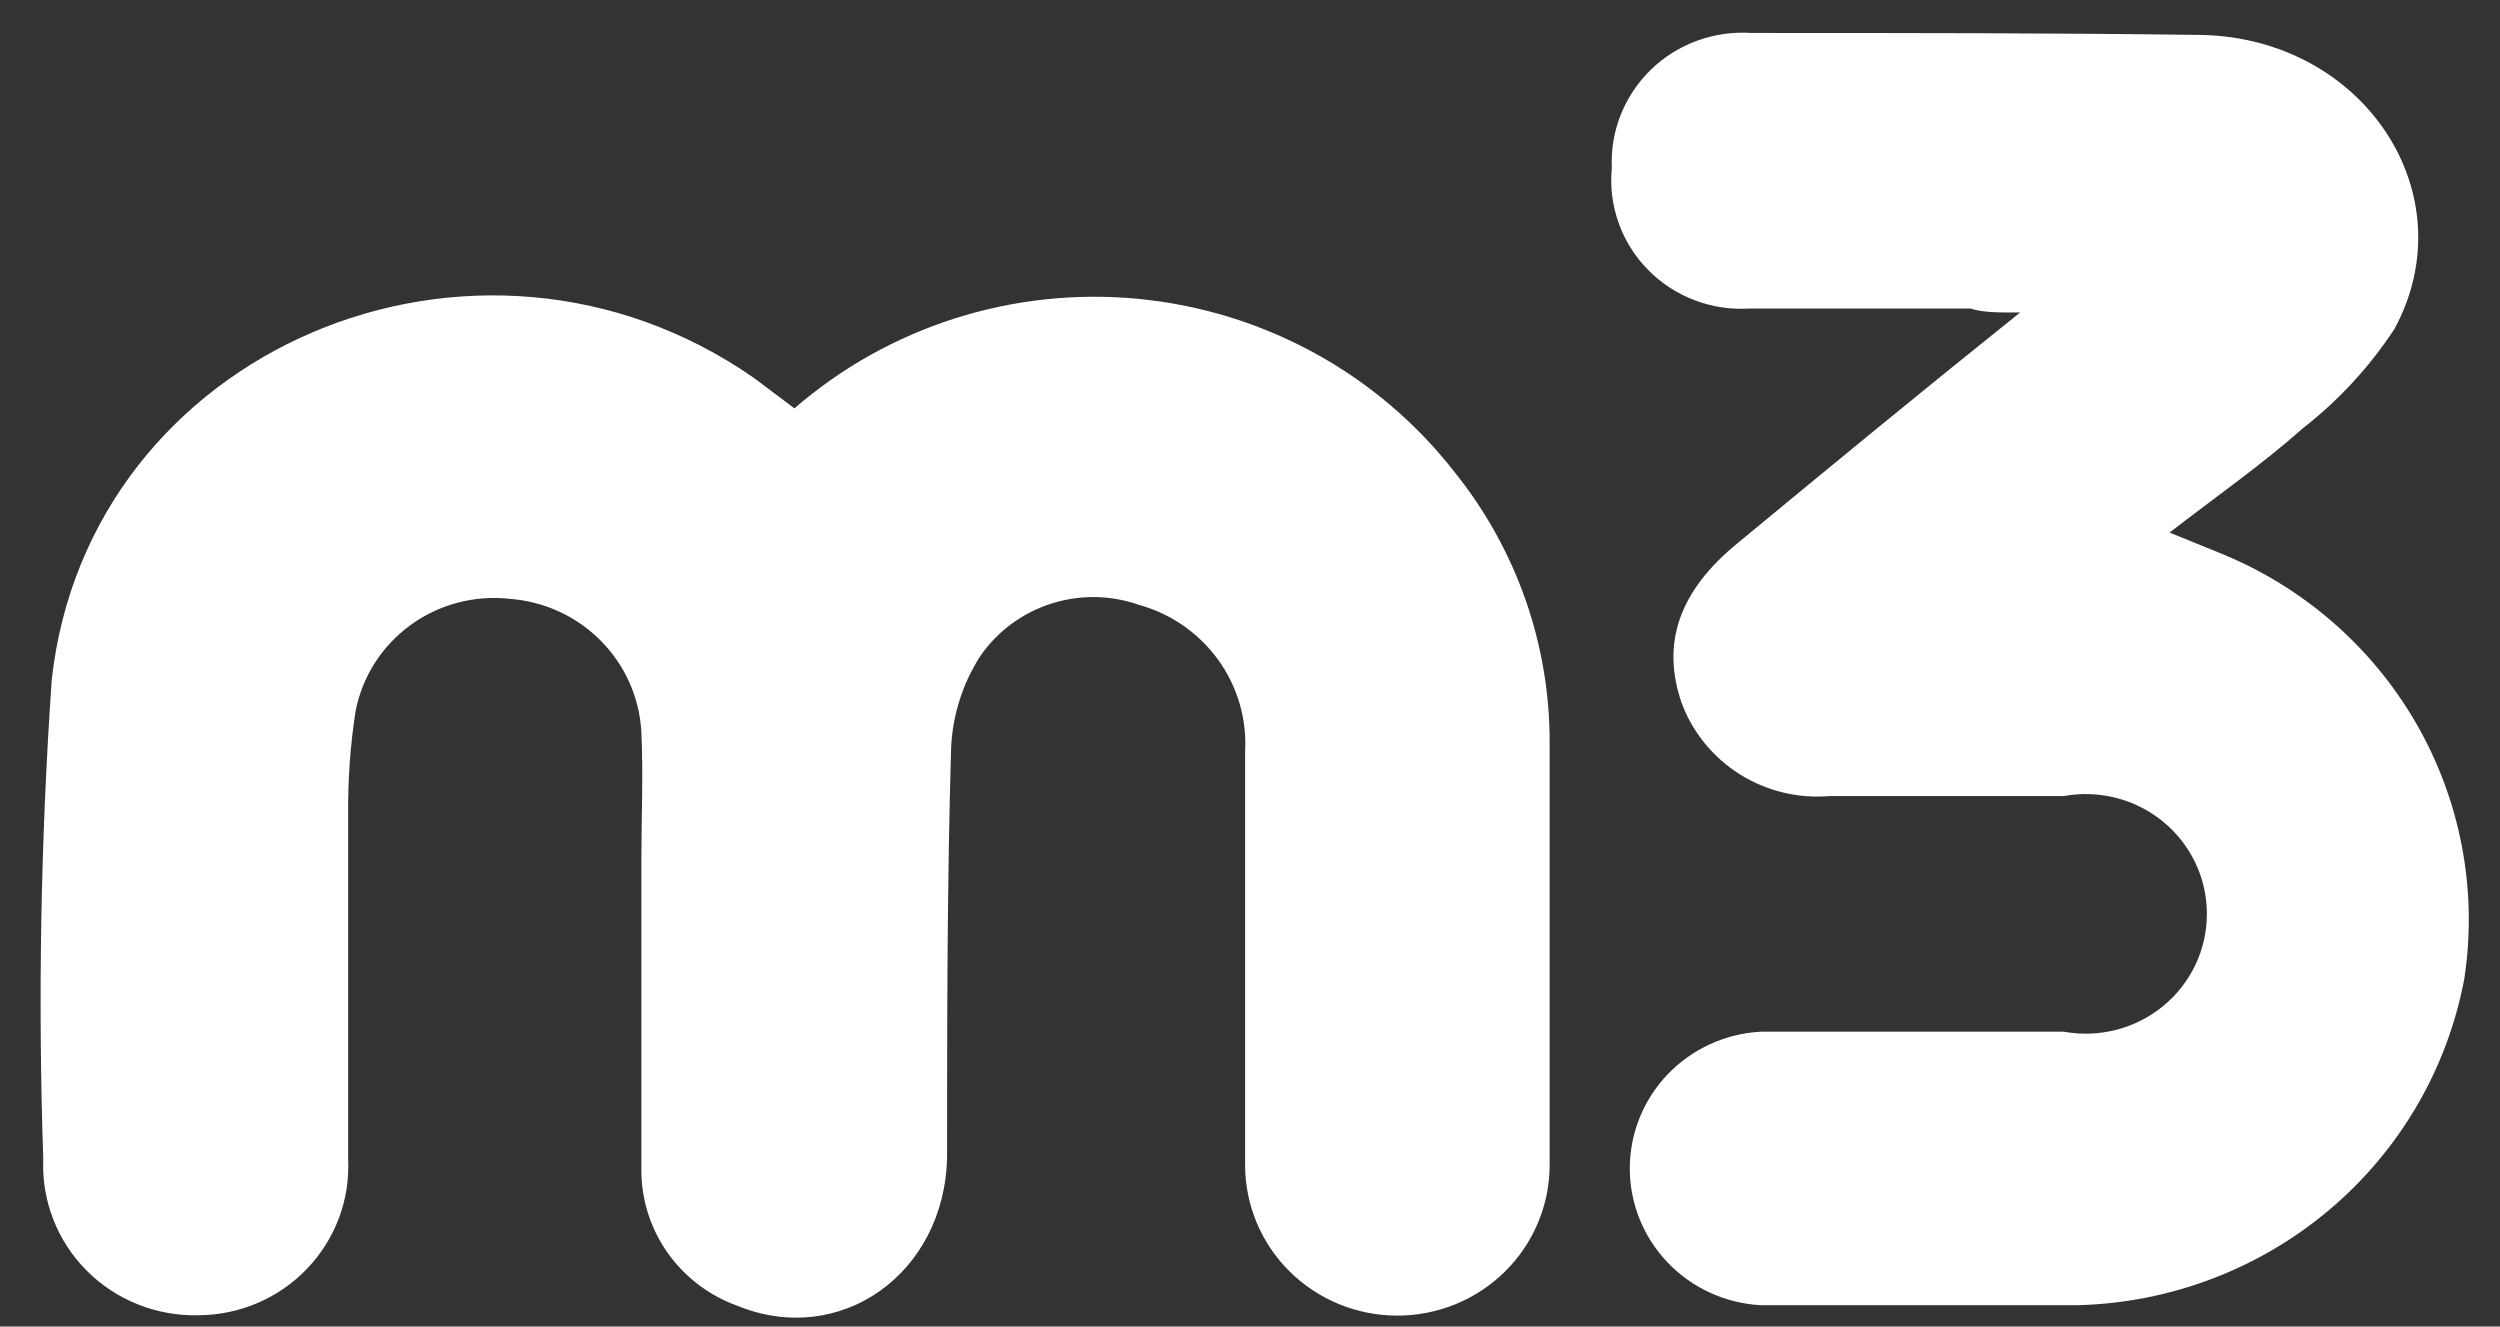 <svg width="49" height="26" viewBox="0 0 49 26" fill="none" xmlns="http://www.w3.org/2000/svg">
<rect x="0" y="0" width="49" height="26" fill="#333333" stroke="none"/>
<path d="M28.512 9.256C27.769 8.301 26.836 7.507 25.77 6.922C24.704 6.338 23.529 5.976 22.316 5.858C21.103 5.741 19.879 5.871 18.718 6.24C17.558 6.609 16.487 7.209 15.571 8.004L14.779 7.409C9.341 3.621 1.727 6.838 1.014 13.326C0.798 16.452 0.742 19.587 0.848 22.718C0.831 23.12 0.897 23.521 1.043 23.897C1.188 24.272 1.411 24.614 1.696 24.901C1.981 25.188 2.322 25.414 2.7 25.565C3.077 25.716 3.481 25.789 3.888 25.779C4.286 25.777 4.679 25.696 5.045 25.54C5.41 25.384 5.74 25.157 6.014 24.871C6.288 24.586 6.501 24.249 6.641 23.881C6.78 23.512 6.842 23.119 6.824 22.726C6.824 20.472 6.824 18.218 6.824 15.956C6.818 15.285 6.865 14.615 6.967 13.952C7.094 13.274 7.477 12.668 8.038 12.257C8.599 11.846 9.297 11.66 9.99 11.737C10.669 11.788 11.305 12.081 11.78 12.563C12.255 13.044 12.536 13.68 12.571 14.351C12.61 15.181 12.571 16.011 12.571 16.84C12.571 18.86 12.571 20.879 12.571 22.898C12.563 23.484 12.739 24.058 13.075 24.54C13.411 25.022 13.89 25.39 14.447 25.591C16.465 26.42 18.523 24.965 18.563 22.671C18.563 20.002 18.563 17.334 18.642 14.665C18.669 14.019 18.868 13.393 19.22 12.849C19.555 12.369 20.04 12.012 20.601 11.832C21.162 11.652 21.767 11.66 22.323 11.855C22.95 12.028 23.498 12.409 23.876 12.932C24.255 13.456 24.441 14.092 24.404 14.735C24.404 17.435 24.404 20.136 24.404 22.836C24.404 23.223 24.482 23.607 24.631 23.965C24.782 24.323 25.001 24.648 25.278 24.922C25.555 25.196 25.884 25.413 26.247 25.562C26.608 25.71 26.997 25.786 27.389 25.786C27.78 25.786 28.168 25.71 28.53 25.562C28.892 25.413 29.221 25.196 29.498 24.922C29.776 24.648 29.995 24.323 30.145 23.965C30.295 23.607 30.373 23.223 30.373 22.836C30.373 20.073 30.373 17.357 30.373 14.555C30.378 12.631 29.722 10.763 28.512 9.256Z" fill="white"/>
<path d="M43.465 10.821L42.523 10.438C43.457 9.717 44.343 9.099 45.135 8.395C45.838 7.847 46.445 7.189 46.932 6.446C48.356 3.816 46.346 0.756 43.156 0.685C40.212 0.646 37.275 0.646 34.33 0.646C33.97 0.622 33.608 0.673 33.269 0.796C32.929 0.919 32.62 1.112 32.361 1.362C32.103 1.612 31.901 1.913 31.768 2.245C31.635 2.578 31.575 2.935 31.592 3.292C31.556 3.655 31.602 4.022 31.724 4.367C31.846 4.712 32.043 5.026 32.301 5.288C32.558 5.55 32.87 5.754 33.215 5.885C33.56 6.016 33.93 6.071 34.299 6.047C35.739 6.047 37.18 6.047 38.621 6.047C38.866 6.125 39.119 6.125 39.594 6.125C37.639 7.69 35.834 9.177 34.053 10.649C32.906 11.588 32.557 12.613 32.961 13.78C33.175 14.355 33.575 14.845 34.098 15.175C34.622 15.504 35.24 15.655 35.858 15.603C37.386 15.603 38.921 15.603 40.449 15.603C40.792 15.54 41.144 15.553 41.481 15.64C41.818 15.727 42.132 15.887 42.4 16.107C42.667 16.327 42.883 16.603 43.031 16.915C43.179 17.227 43.255 17.567 43.255 17.912C43.255 18.256 43.179 18.597 43.031 18.909C42.883 19.221 42.667 19.497 42.4 19.717C42.132 19.937 41.818 20.097 41.481 20.184C41.144 20.271 40.792 20.284 40.449 20.221C38.47 20.221 36.491 20.221 34.513 20.221C33.819 20.258 33.166 20.557 32.688 21.055C32.21 21.554 31.944 22.215 31.944 22.902C31.944 23.588 32.21 24.249 32.688 24.748C33.166 25.247 33.819 25.545 34.513 25.582C36.578 25.582 38.652 25.582 40.718 25.582C42.533 25.537 44.277 24.876 45.657 23.71C47.038 22.545 47.971 20.945 48.301 19.18C48.564 17.452 48.23 15.686 47.352 14.169C46.474 12.652 45.105 11.473 43.465 10.821Z" fill="white"/>
</svg>
